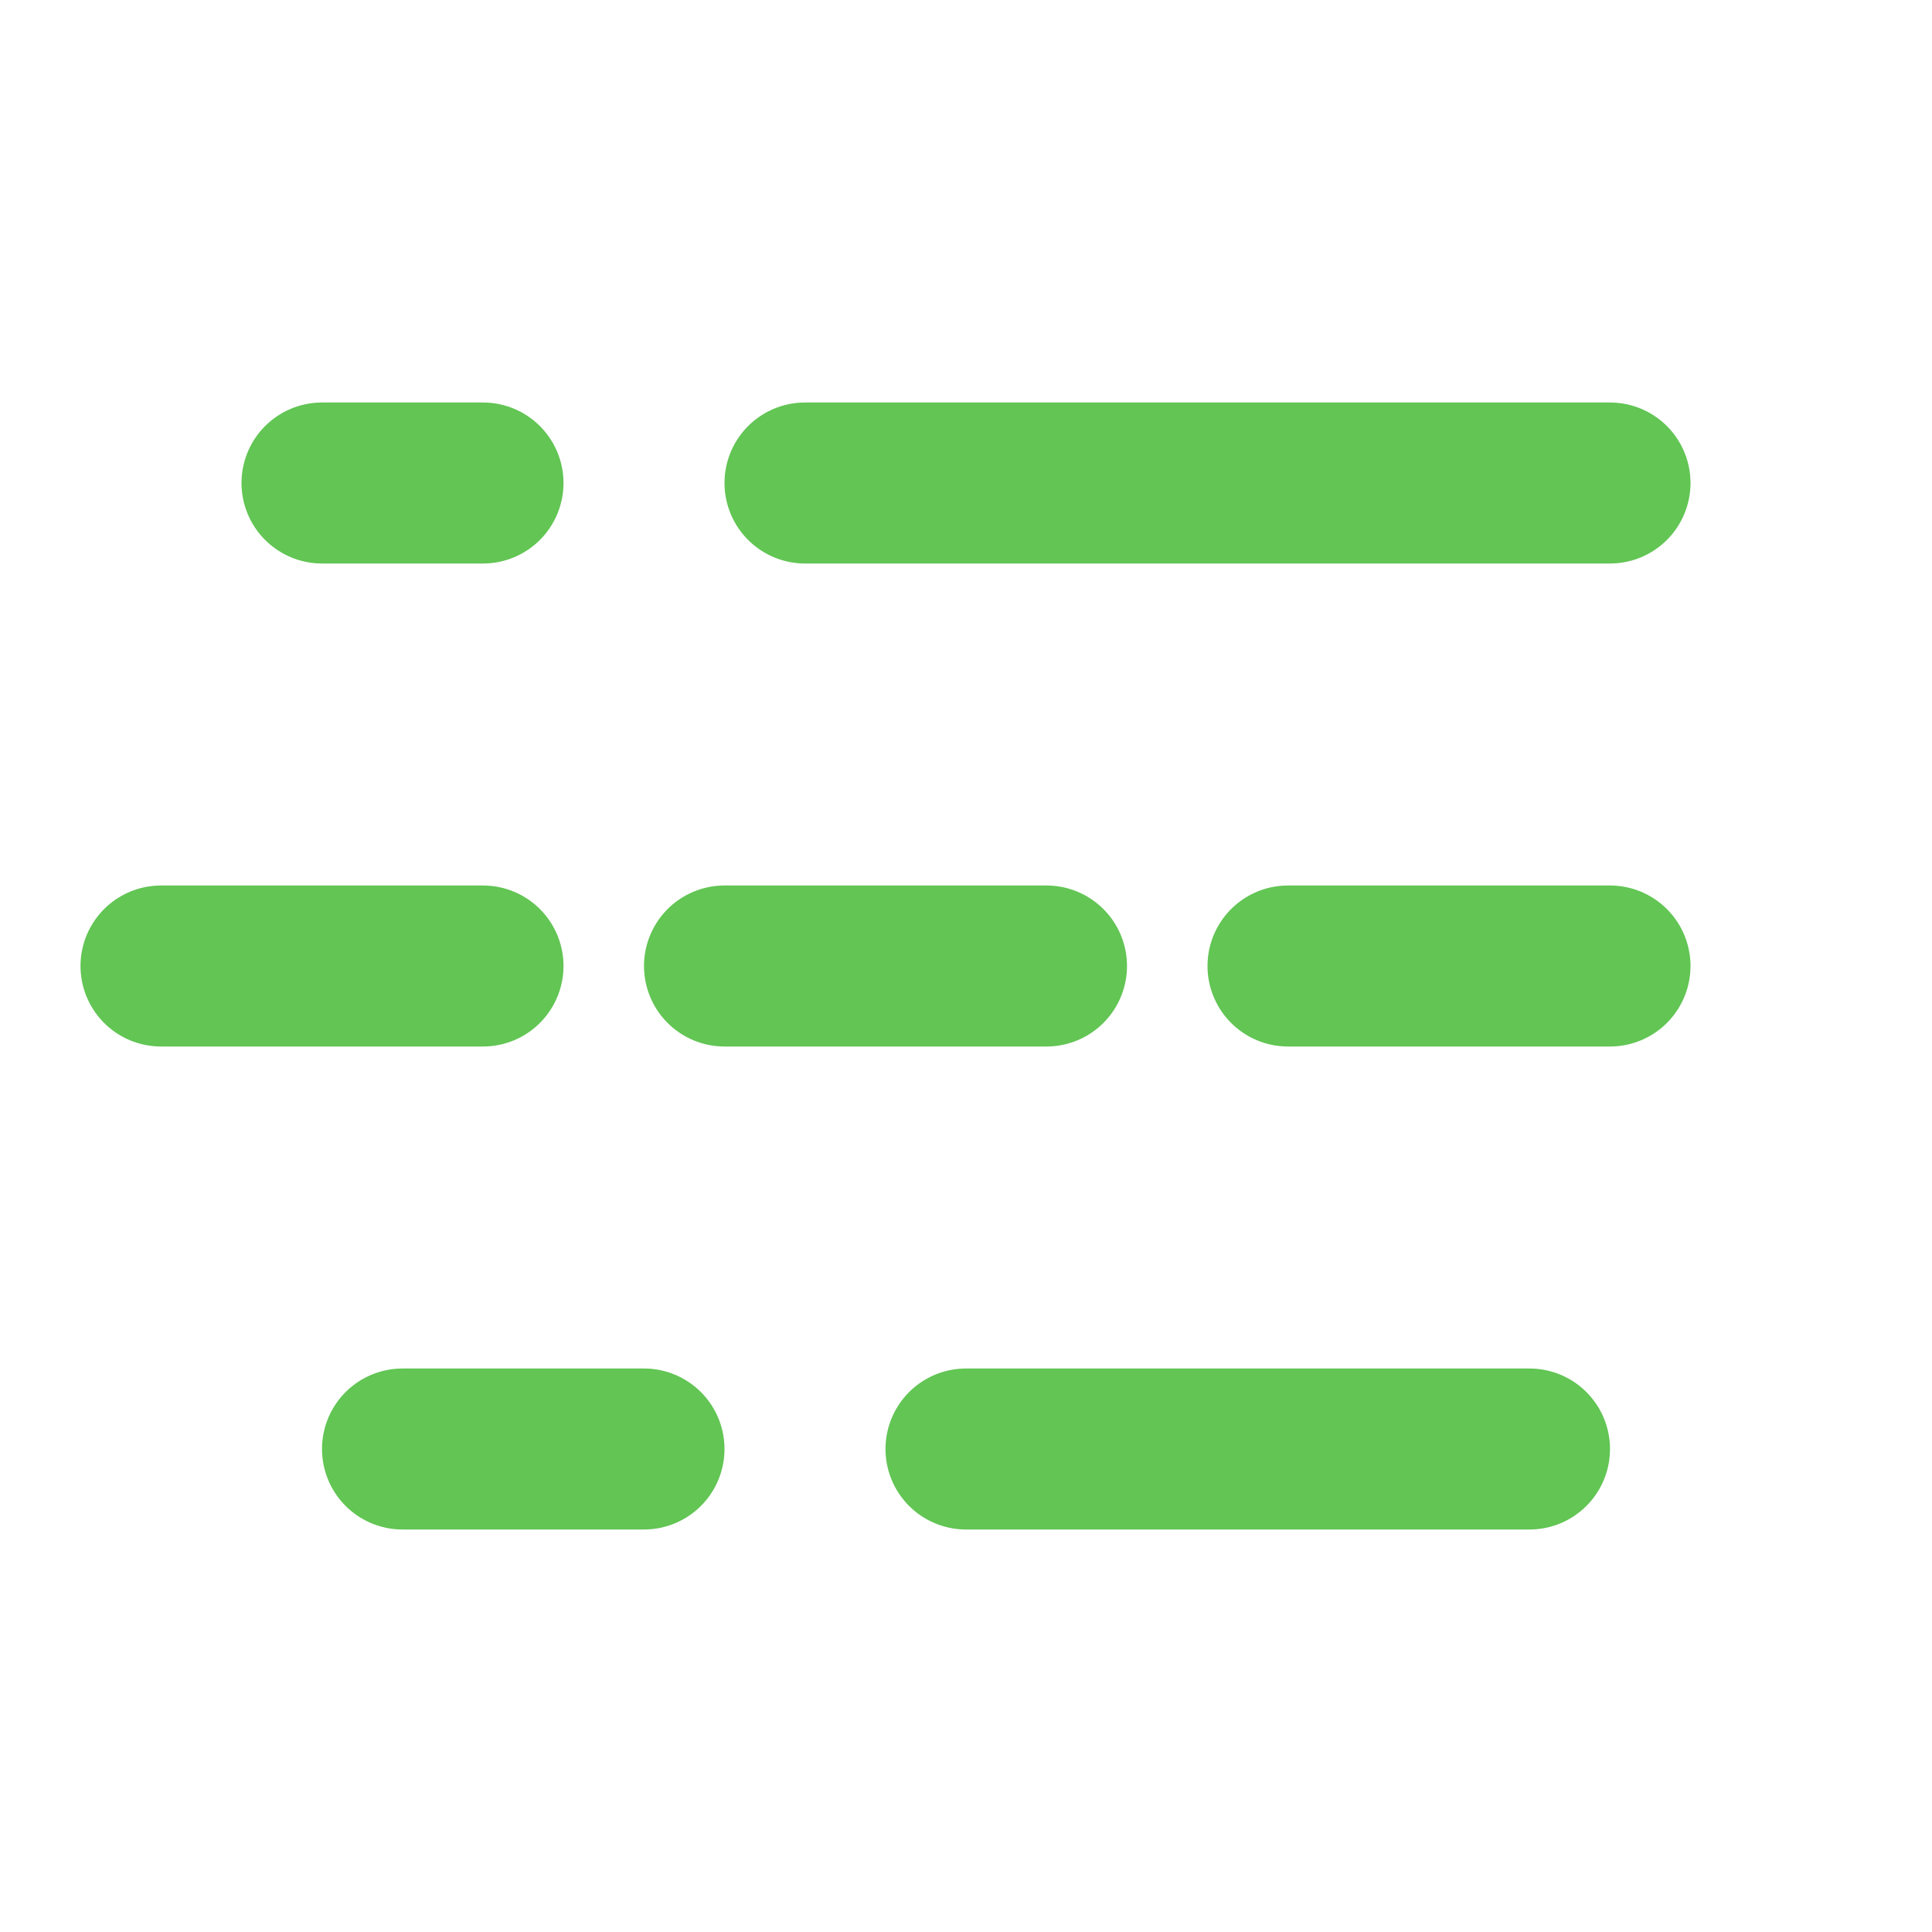 <svg xmlns="http://www.w3.org/2000/svg" viewBox="0 0 24 24" fill="none" stroke="#62c554" stroke-width="2" stroke-linecap="round" stroke-linejoin="round">
  <path d="M2 12h4"></path>
  <path d="M9 12h4"></path>
  <path d="M16 12h4"></path>
  <path d="M4 6h2"></path>
  <path d="M10 6h10"></path>
  <path d="M5 18h3"></path>
  <path d="M12 18h7"></path>
</svg> 